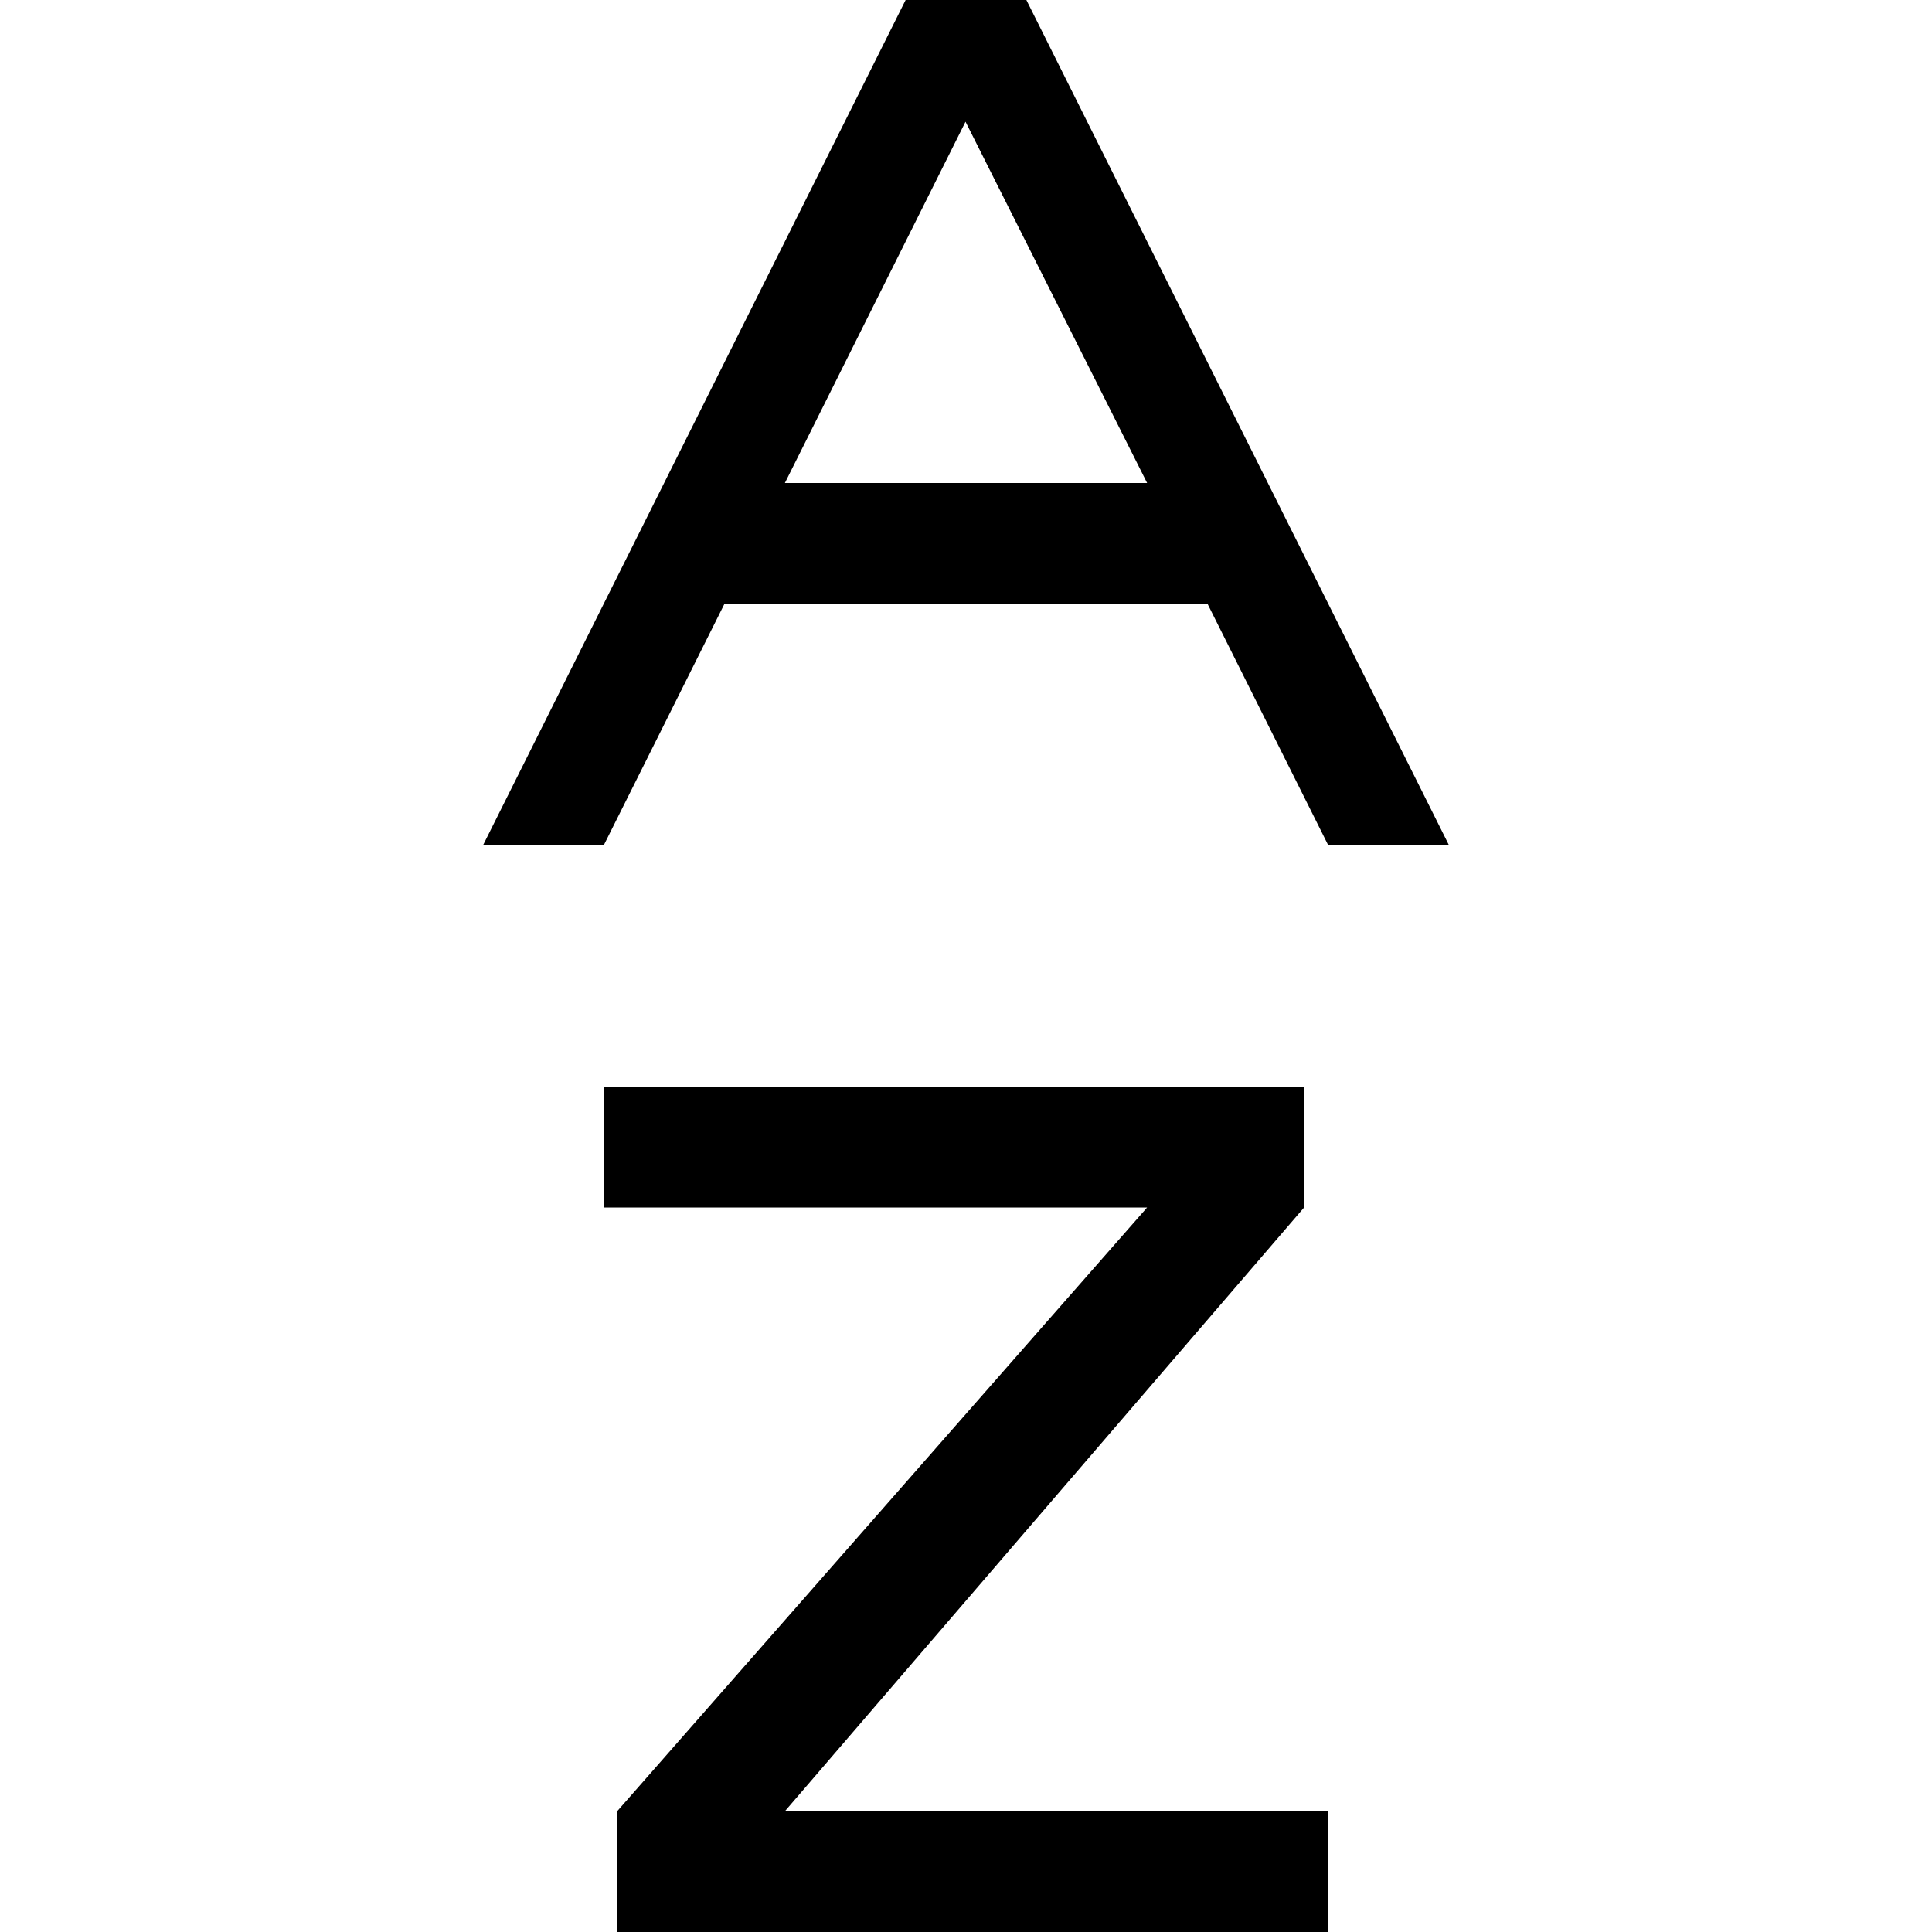 <svg xmlns="http://www.w3.org/2000/svg" viewBox="0 0 16 16"><path d="M12 7L8.5 0h-1L4 7h1l1-2h4l1 2zM6.5 4l1.496-2.992L9.5 4zM5.111 15L9.5 10H5V9h5.8v1l-4.3 5H11v1H5.111z"/><path fill="none" d="M0 0h16v16H0z"/></svg>
